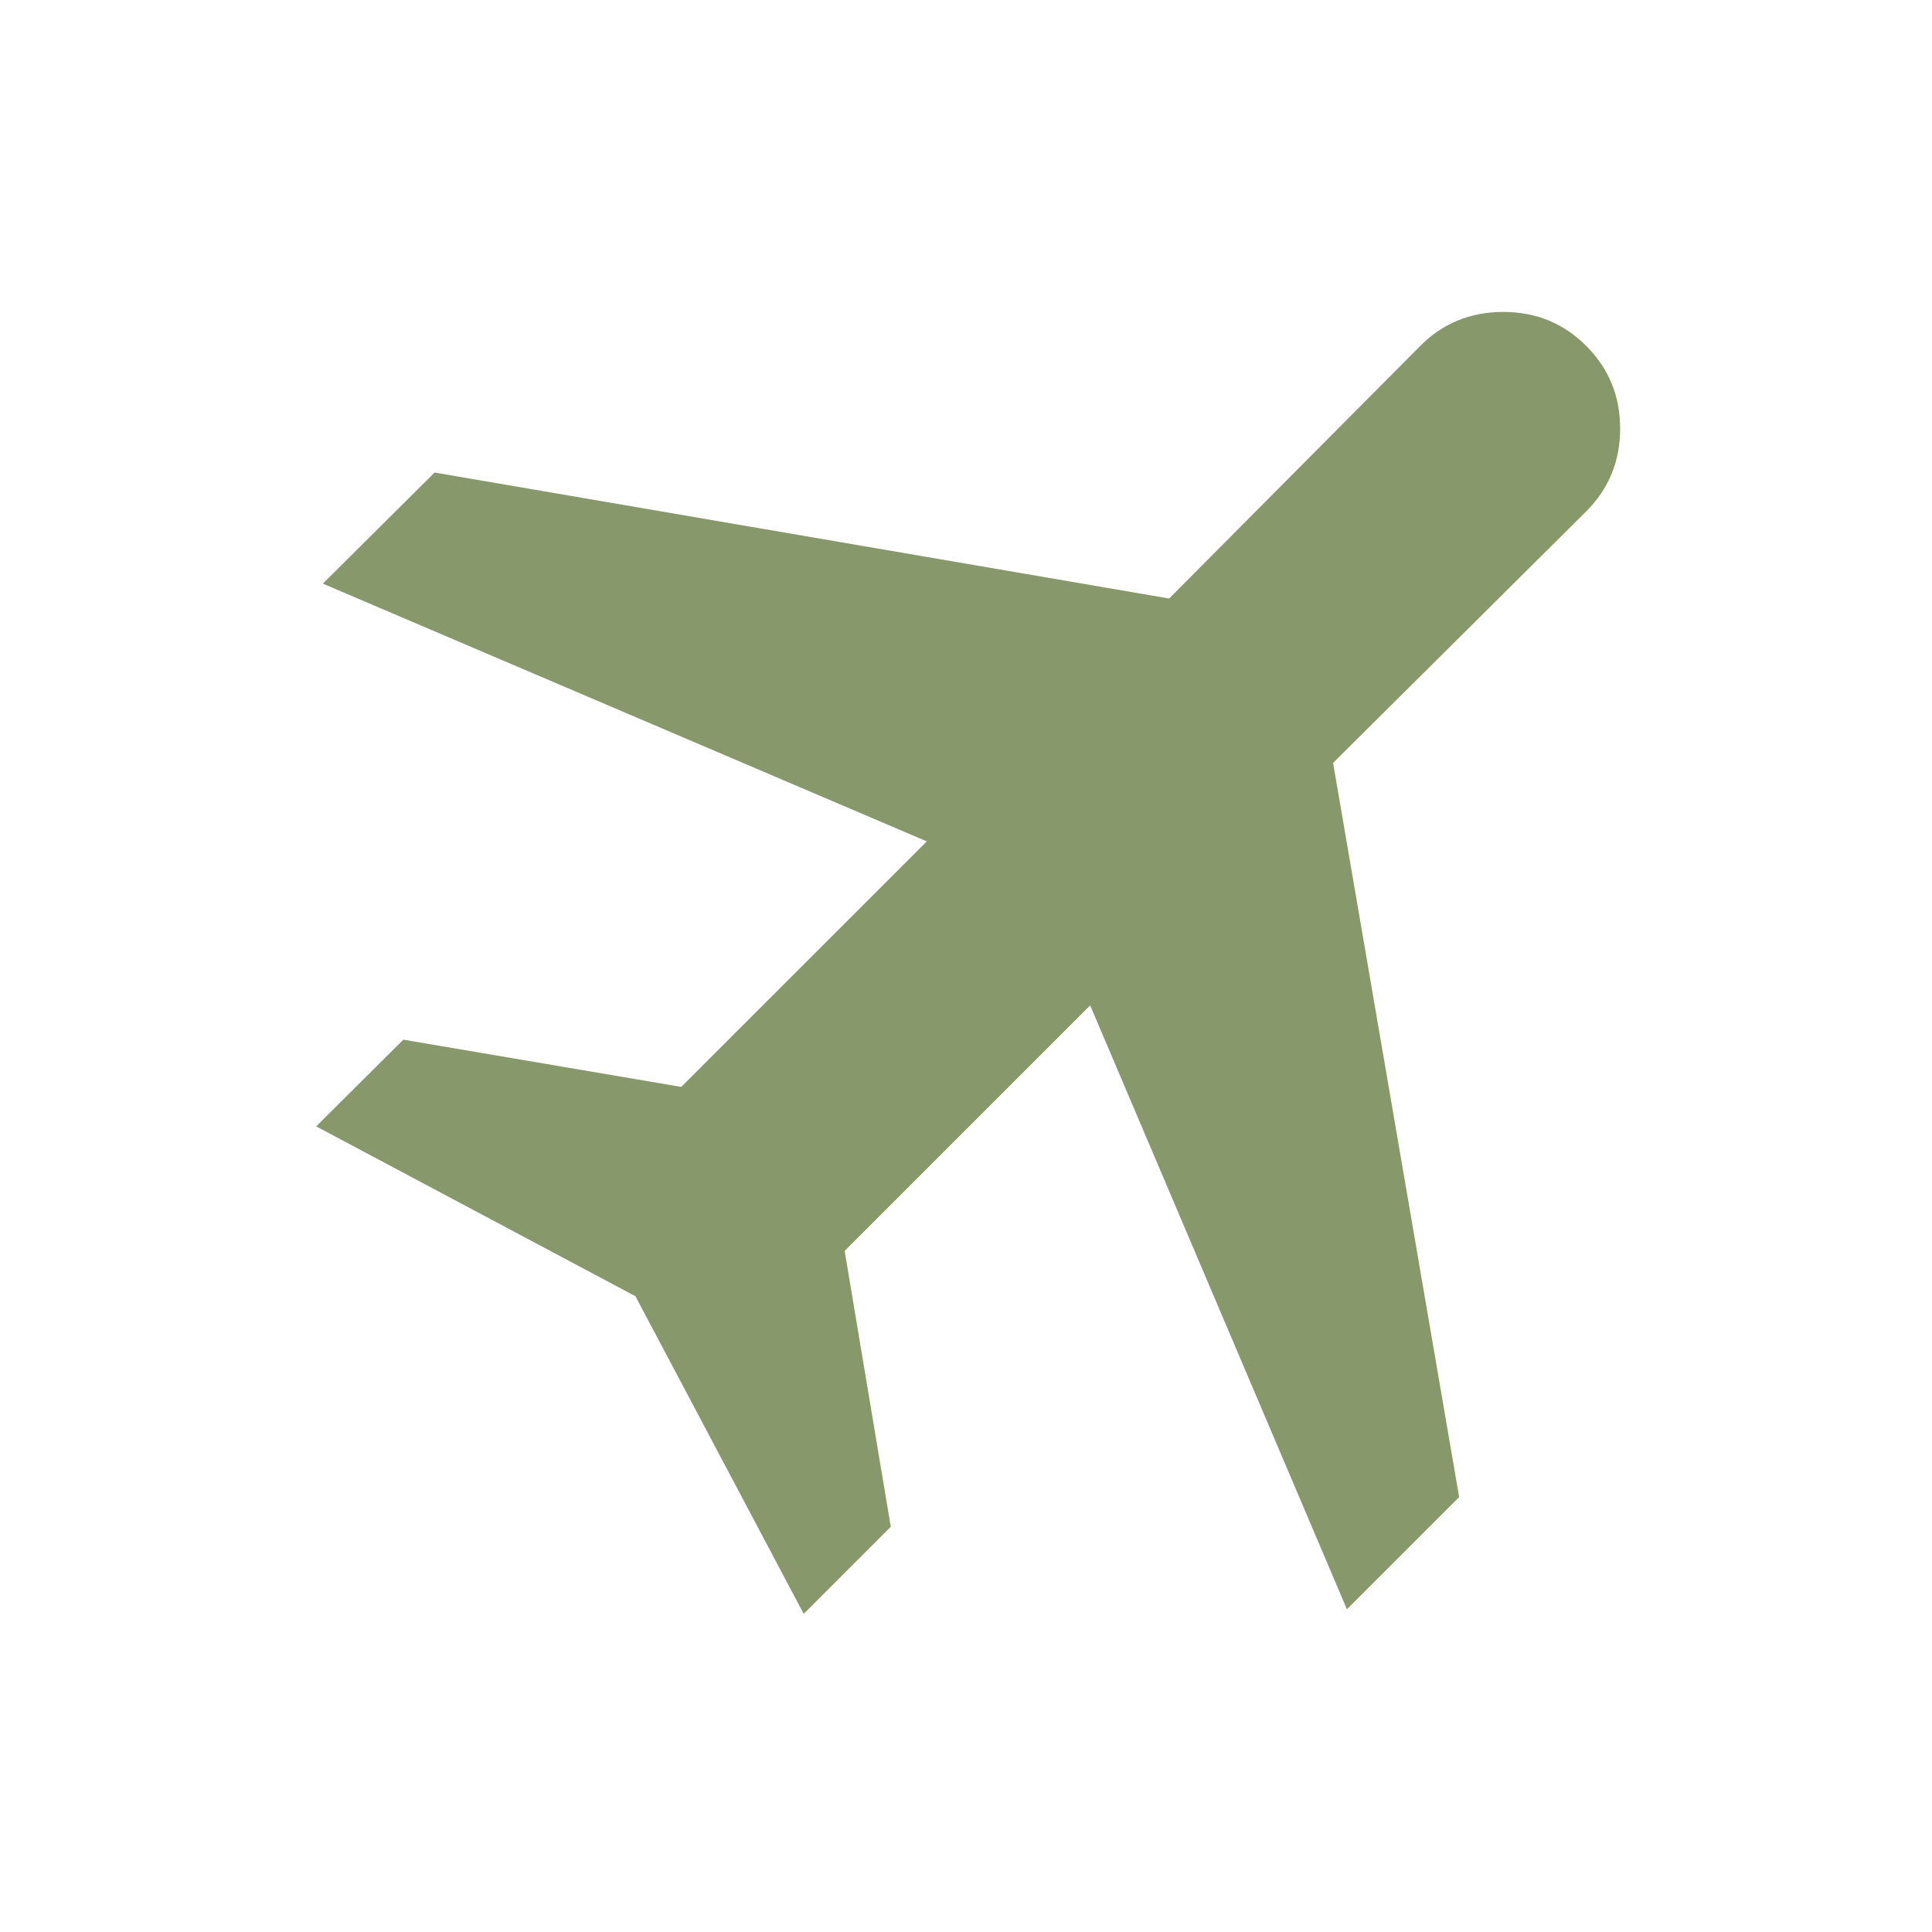 <svg xmlns="http://www.w3.org/2000/svg" fill="none" viewBox="0 0 48 48" height="48" width="48">
<path fill="#87986B" d="M19.968 40.096L15.787 32.204L7.855 27.984L10.021 25.83L16.925 27.004L23.026 20.904L8.021 14.5L10.797 11.74L29.047 14.87L35.288 8.592C35.847 8.031 36.534 7.75 37.347 7.75C38.161 7.75 38.847 8.031 39.407 8.592C39.97 9.153 40.252 9.839 40.252 10.648C40.252 11.457 39.971 12.143 39.41 12.704L33.12 18.954L36.252 37.194L33.464 39.982L27.085 24.978L20.985 31.078L22.131 37.932L19.968 40.096Z"></path>
</svg>
